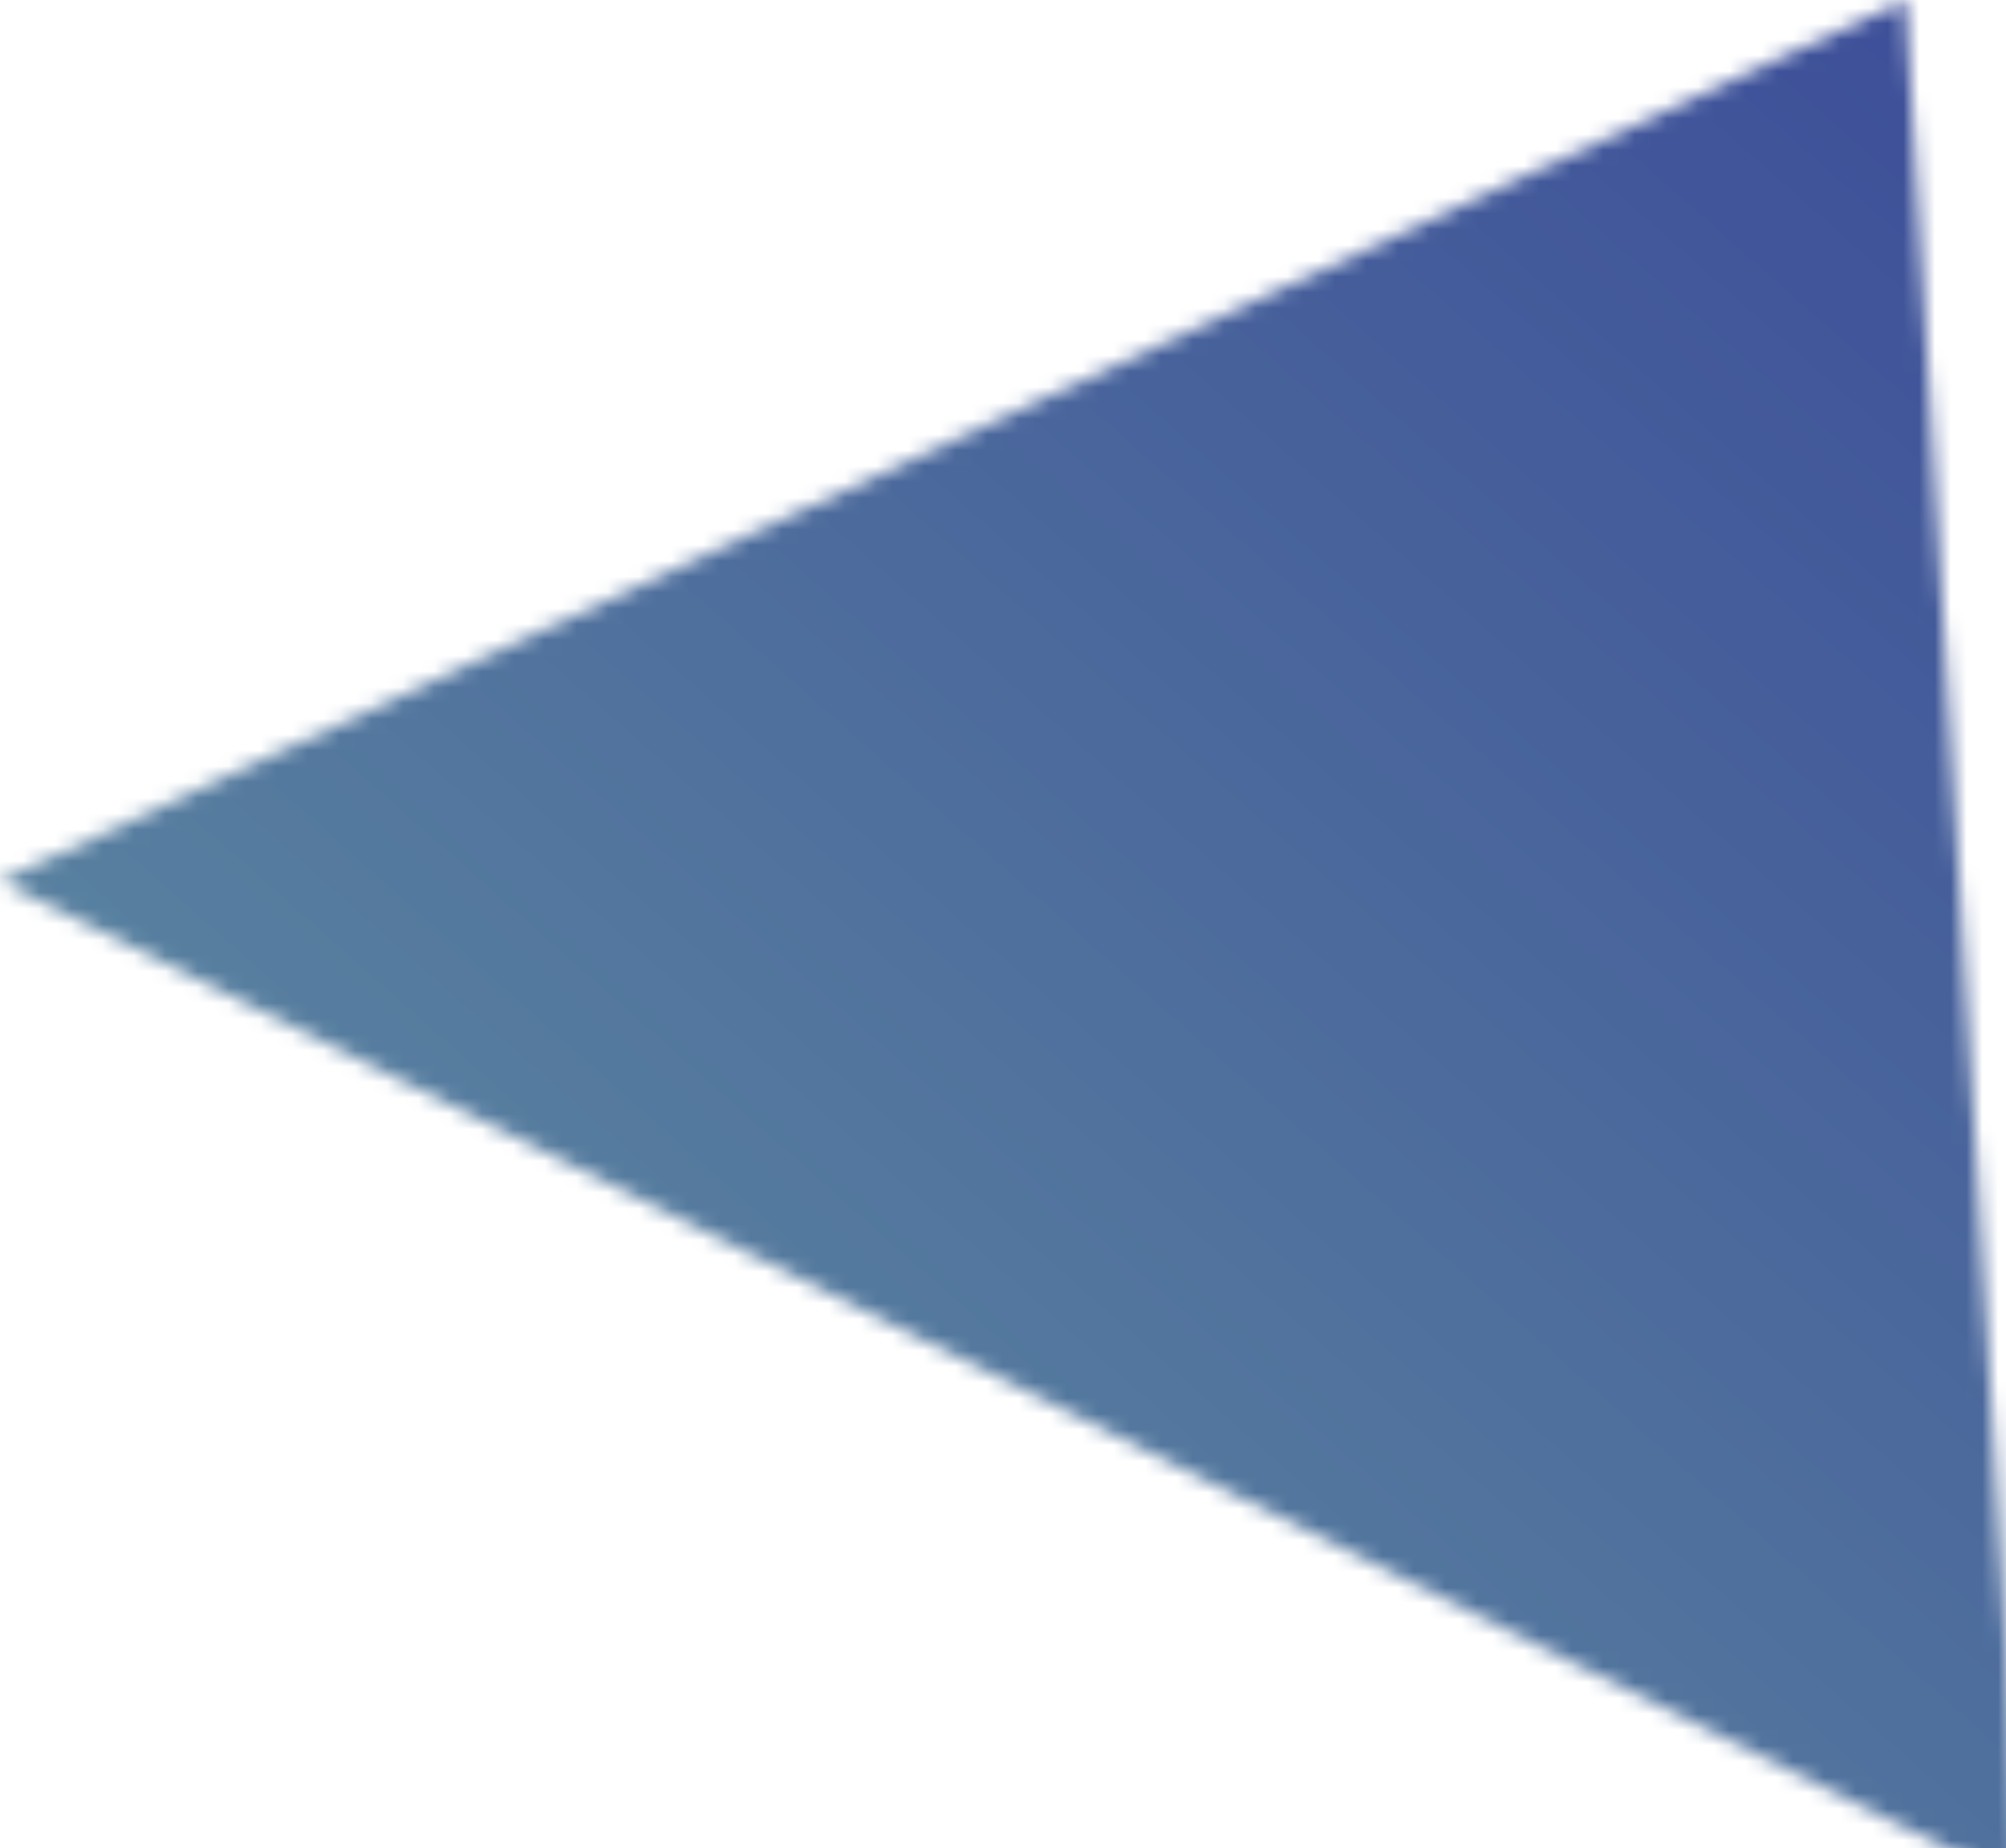 <?xml version="1.0" encoding="UTF-8"?> <svg xmlns="http://www.w3.org/2000/svg" width="127" height="117" viewBox="0 0 127 117" fill="none"><mask id="mask0_515_4" style="mask-type:luminance" maskUnits="userSpaceOnUse" x="0" y="0" width="128" height="120"><path d="M0 55.786L127.936 119.346L120.626 0L0 55.786Z" fill="white"></path></mask><g mask="url(#mask0_515_4)"><path d="M-58.942 67.218L56.2 -63.102L186.878 52.129L71.736 182.449L-58.942 67.218Z" fill="url(#paint0_linear_515_4)"></path></g><defs><linearGradient id="paint0_linear_515_4" x1="37.871" y1="89.32" x2="118.351" y2="-1.789" gradientUnits="userSpaceOnUse"><stop stop-color="#58809F"></stop><stop offset="1" stop-color="#3D4F99"></stop></linearGradient></defs></svg> 